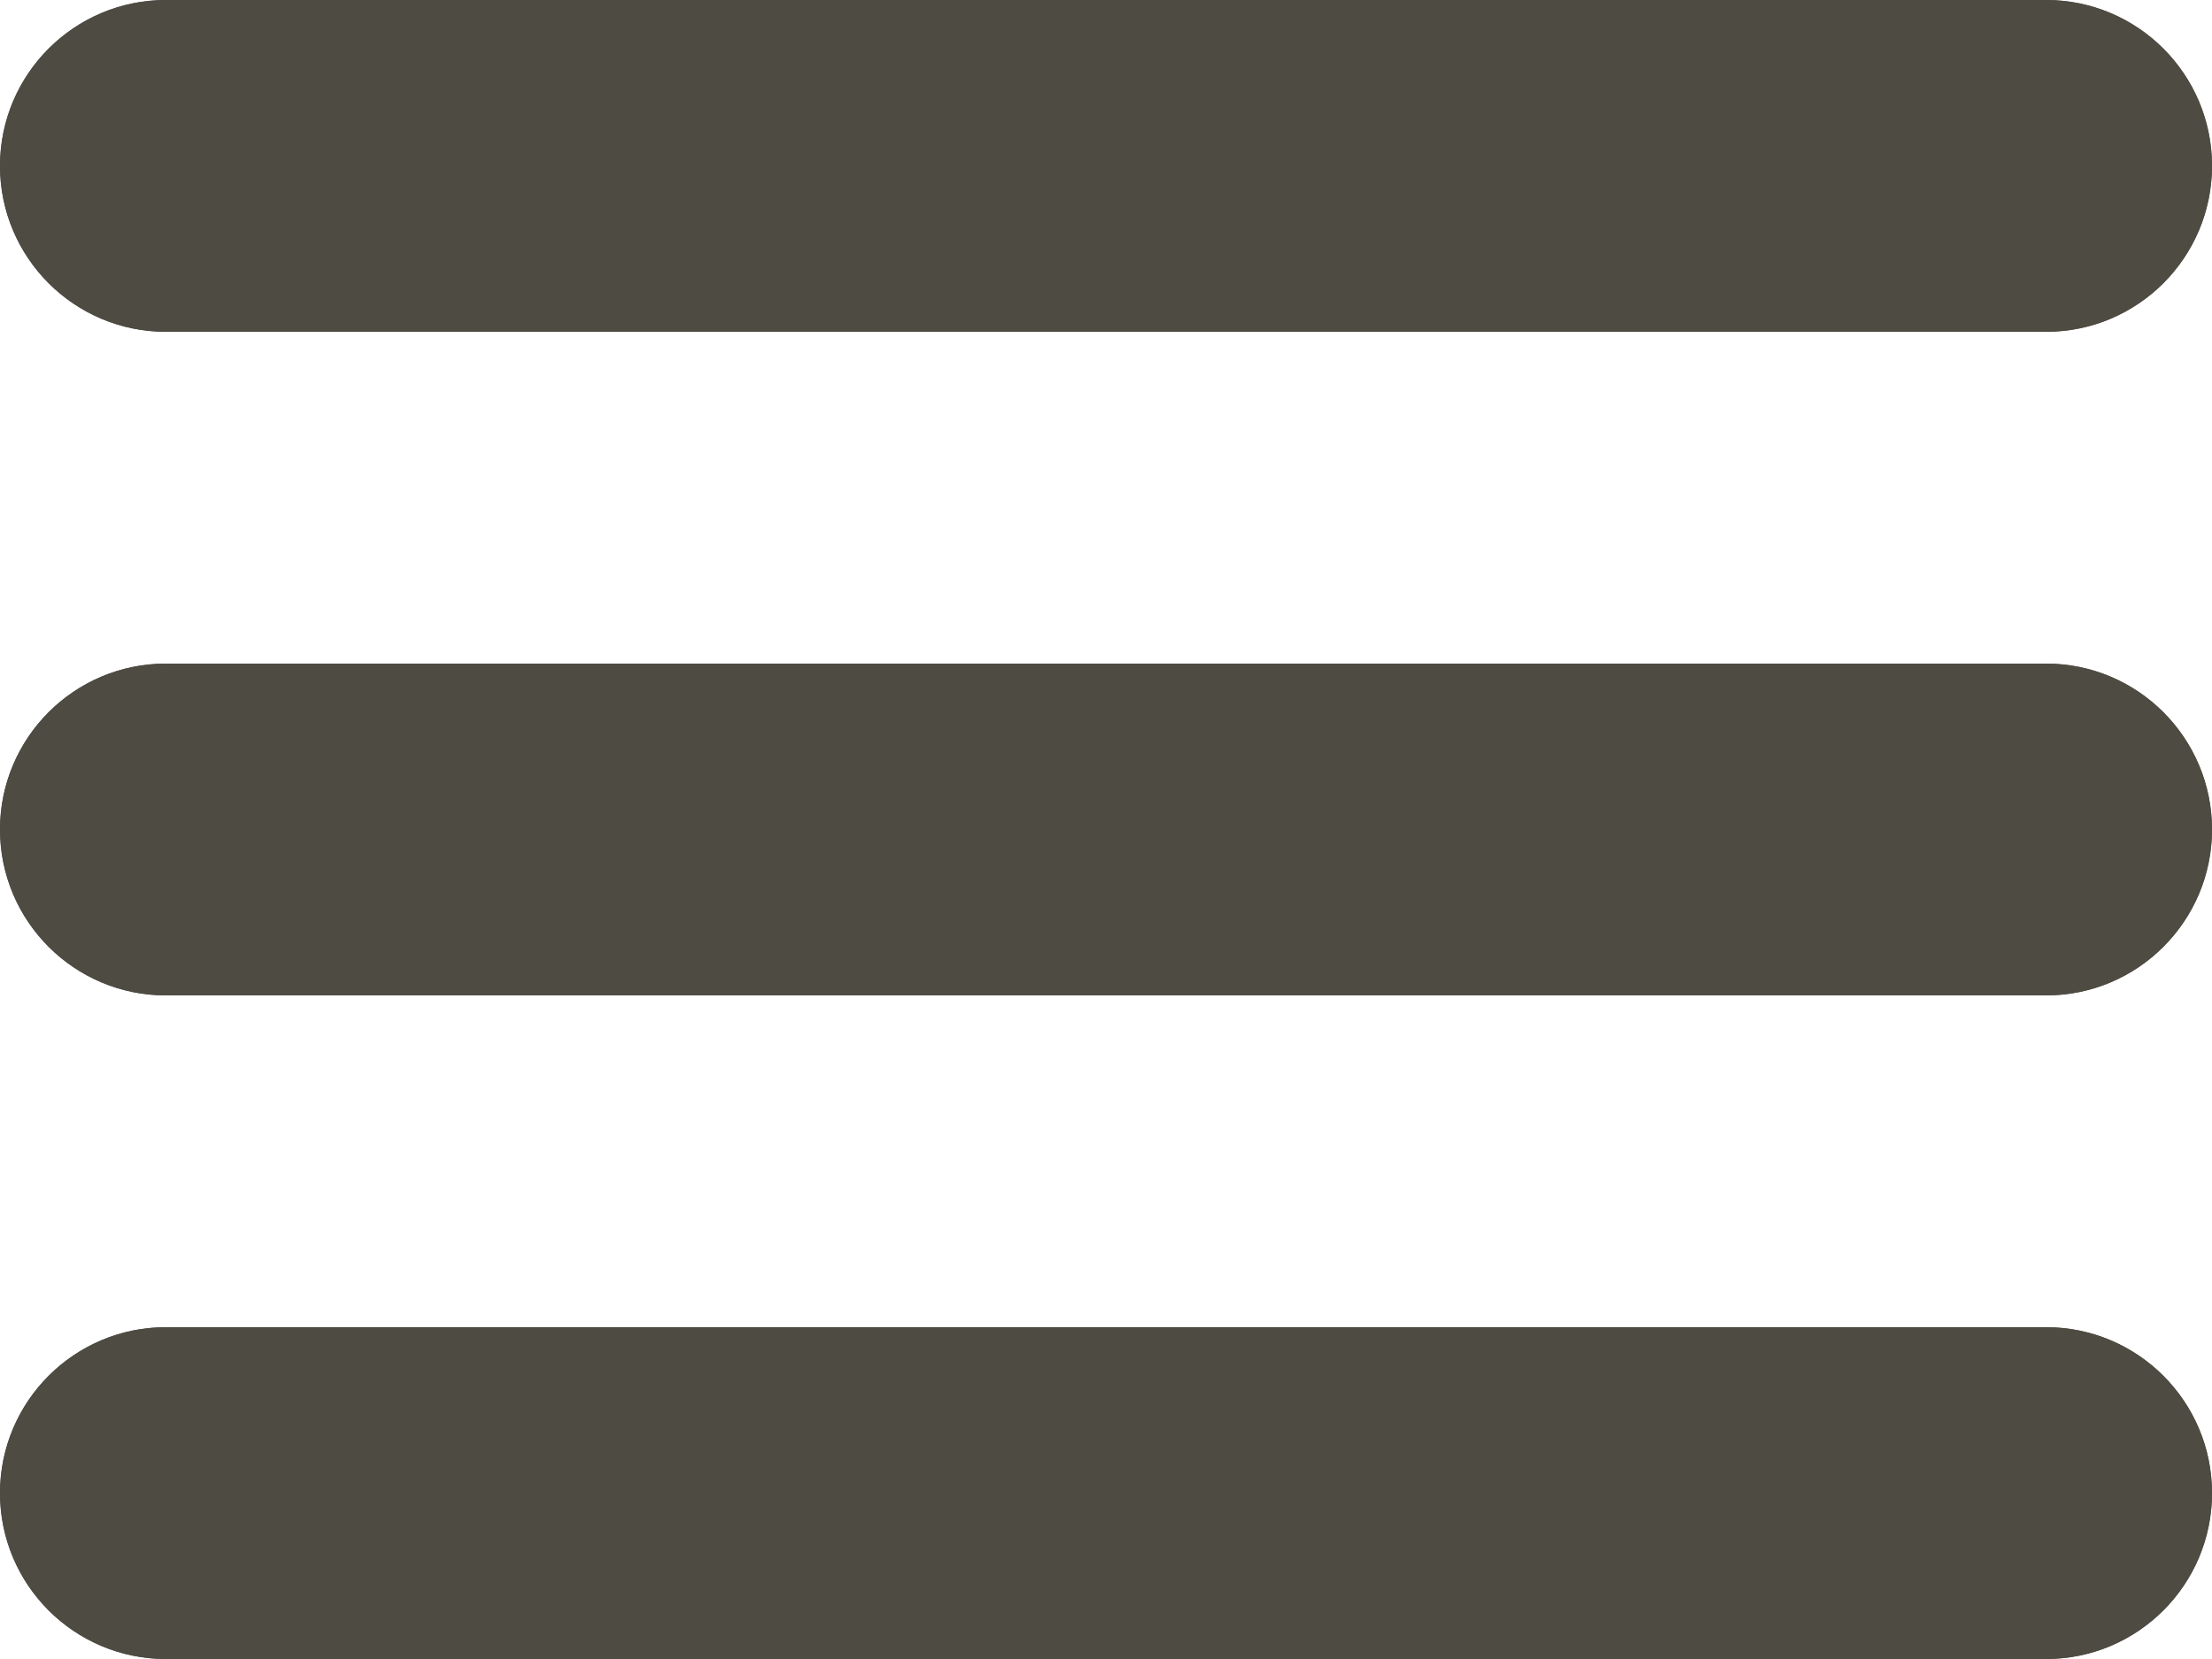 <svg width="20" height="15" viewBox="0 0 20 15" fill="none" xmlns="http://www.w3.org/2000/svg">
<path d="M0 1.5C0 0.672 0.672 0 1.5 0H18.5C19.328 0 20 0.672 20 1.5C20 2.328 19.328 3 18.5 3H1.5C0.672 3 0 2.328 0 1.5Z" fill="#4E4B42"/>
<path d="M0 1.5C0 0.672 0.672 0 1.5 0H18.5C19.328 0 20 0.672 20 1.5C20 2.328 19.328 3 18.5 3H1.5C0.672 3 0 2.328 0 1.5Z" fill="#4E4B42"/>
<path d="M0 7.5C0 6.672 0.672 6 1.5 6H18.5C19.328 6 20 6.672 20 7.5C20 8.328 19.328 9 18.5 9H1.5C0.672 9 0 8.328 0 7.5Z" fill="#4E4B42"/>
<path d="M0 7.5C0 6.672 0.672 6 1.5 6H18.5C19.328 6 20 6.672 20 7.5C20 8.328 19.328 9 18.5 9H1.5C0.672 9 0 8.328 0 7.5Z" fill="#4E4B42"/>
<path d="M0 13.5C0 12.672 0.672 12 1.5 12H18.5C19.328 12 20 12.672 20 13.5C20 14.328 19.328 15 18.5 15H1.5C0.672 15 0 14.328 0 13.5Z" fill="#4E4B42"/>
<path d="M0 13.5C0 12.672 0.672 12 1.5 12H18.5C19.328 12 20 12.672 20 13.5C20 14.328 19.328 15 18.5 15H1.5C0.672 15 0 14.328 0 13.5Z" fill="#4E4B42"/>
</svg>

